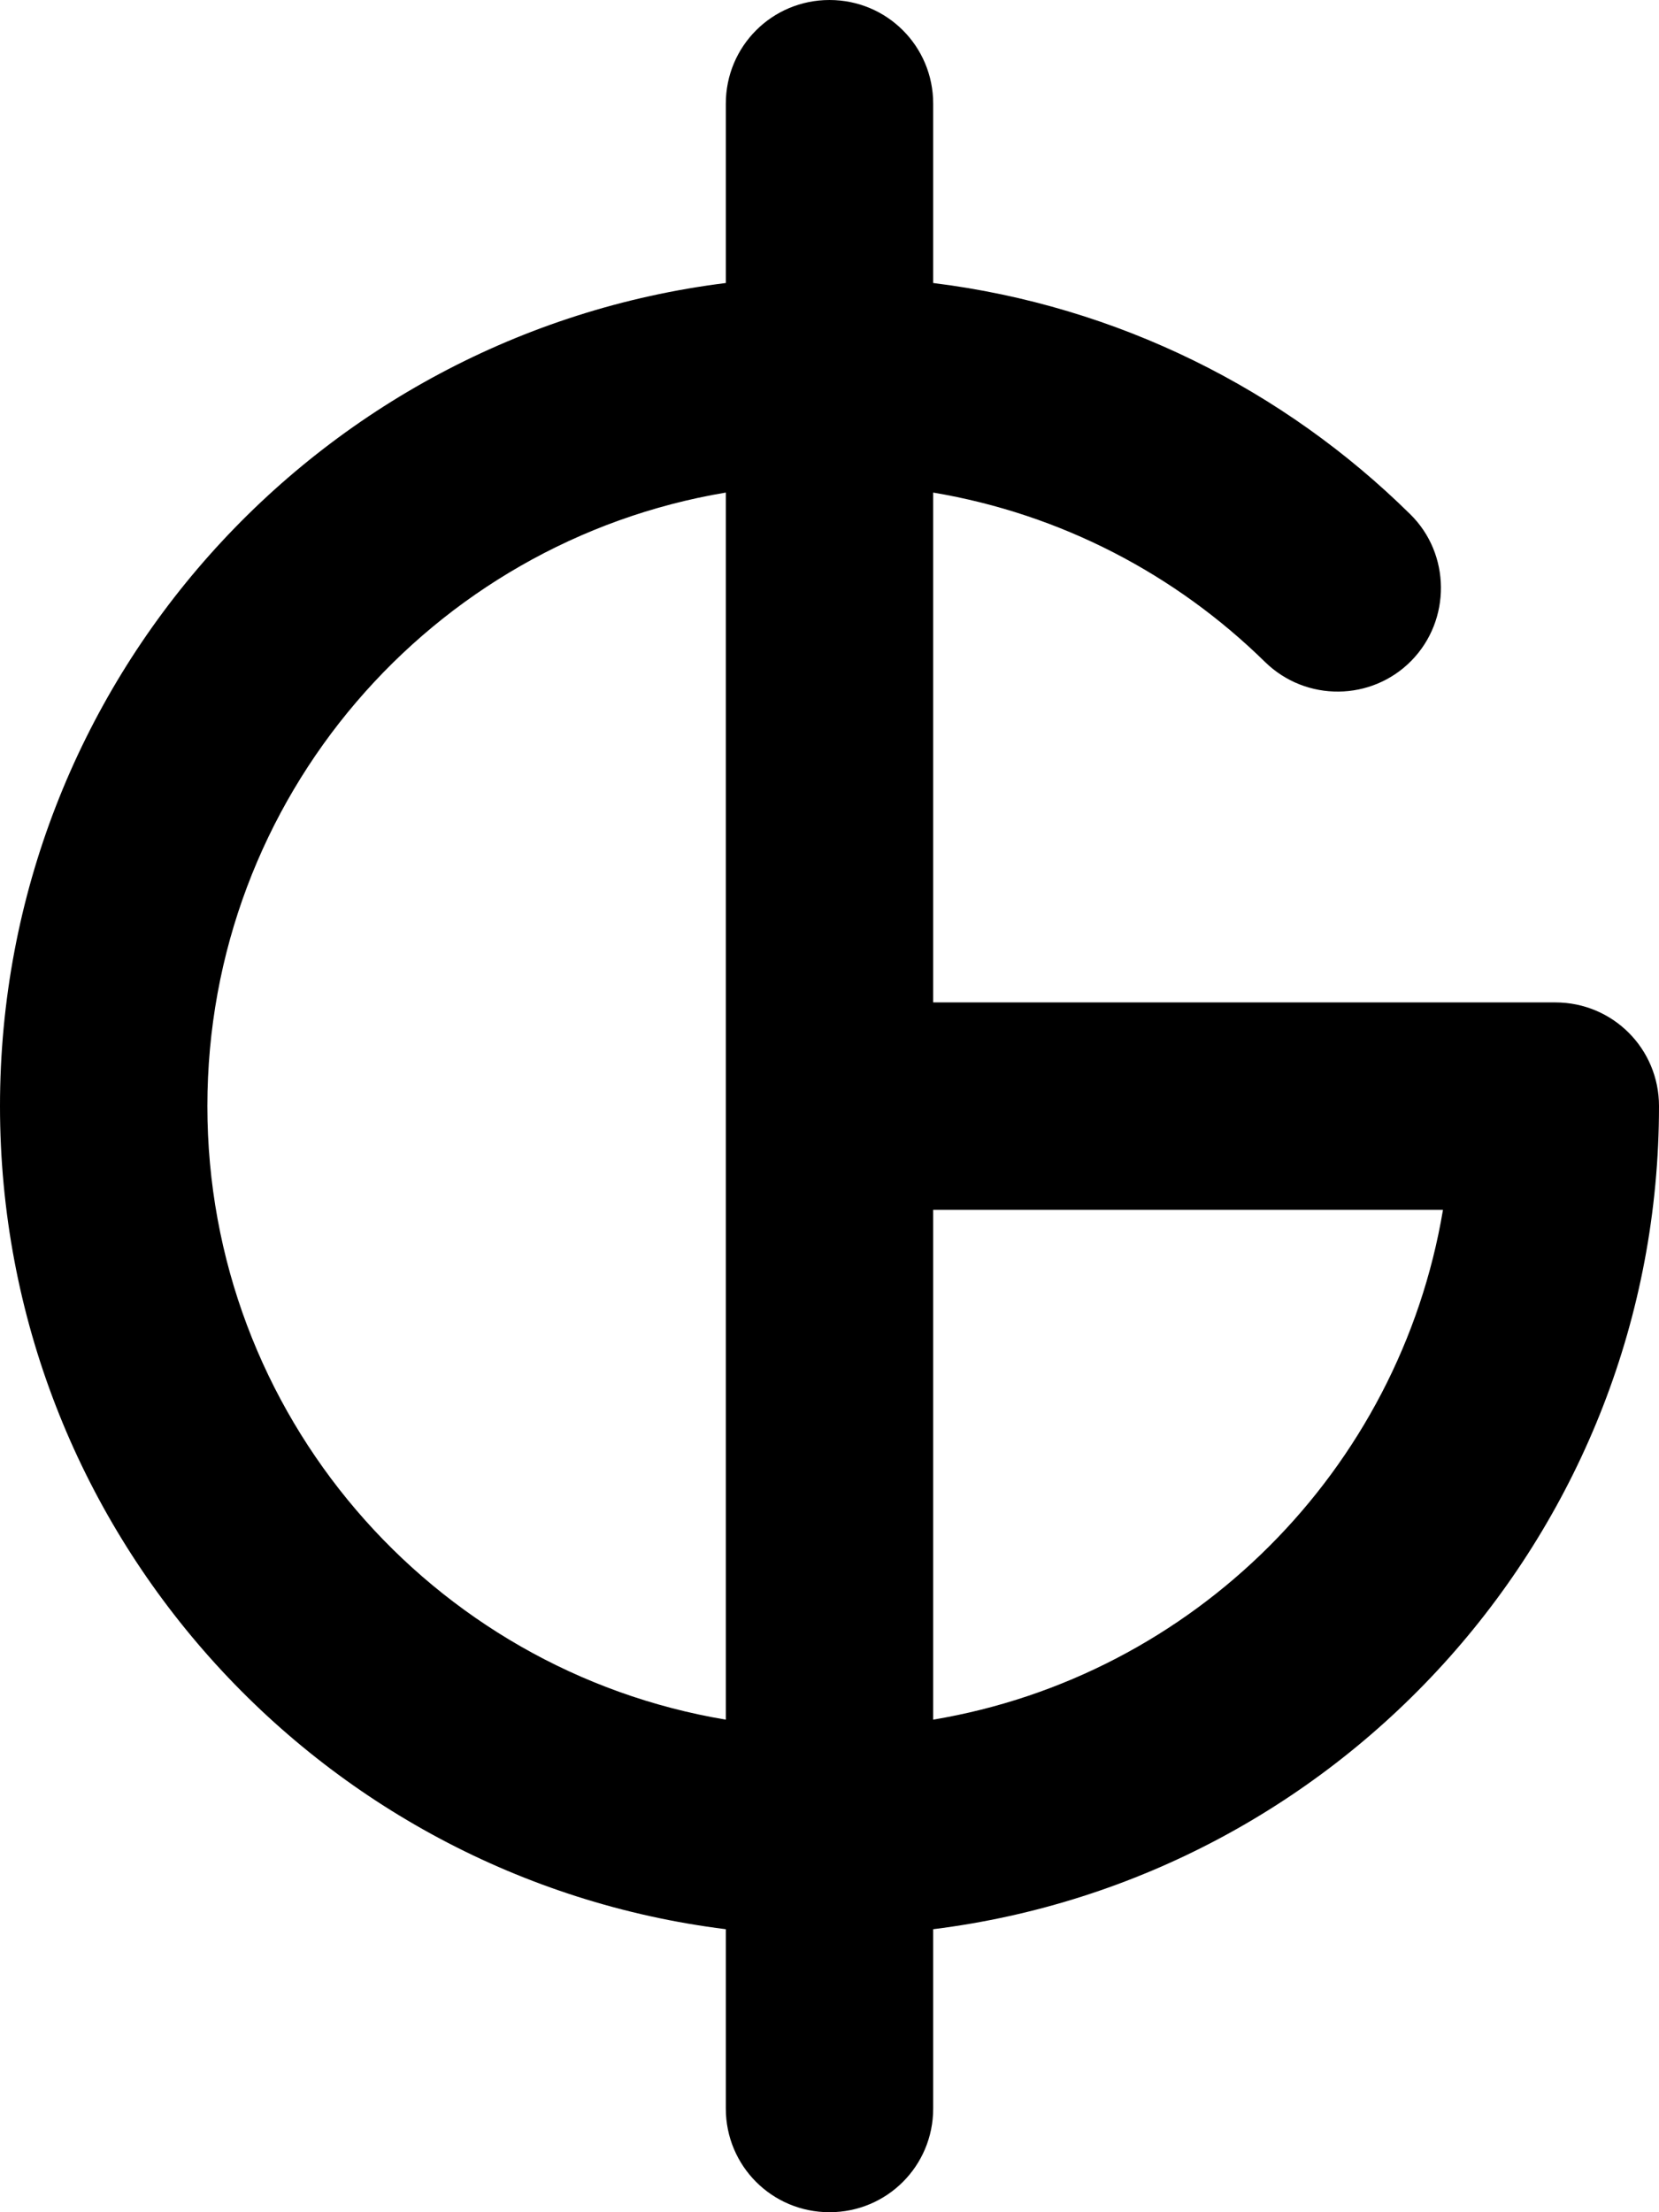 <svg xmlns="http://www.w3.org/2000/svg" viewBox="0 0 384 512"><!--! Font Awesome Pro 6.3.0 by @fontawesome - https://fontawesome.com License - https://fontawesome.com/license (Commercial License) Copyright 2023 Fonticons, Inc. --><path d="M192 0c-13.3 0-24 10.7-24 24V65.5C73.3 77.3 0 158.1 0 256s73.3 178.7 168 190.5V488c0 13.3 10.7 24 24 24s24-10.7 24-24V446.5c94.7-11.8 168-92.6 168-190.5c0-13.3-10.7-24-24-24H216V114c29.7 5 56.2 19 76.8 39.2c9.5 9.3 24.7 9.1 33.9-.3s9.1-24.7-.3-33.9C297.2 90.2 258.8 70.8 216 65.5V24c0-13.3-10.7-24-24-24zM168 114V398C99.9 386.6 48 327.4 48 256s51.9-130.6 120-142zm48 284V280H334c-10.1 60.3-57.7 107.9-118 118z"/></svg>